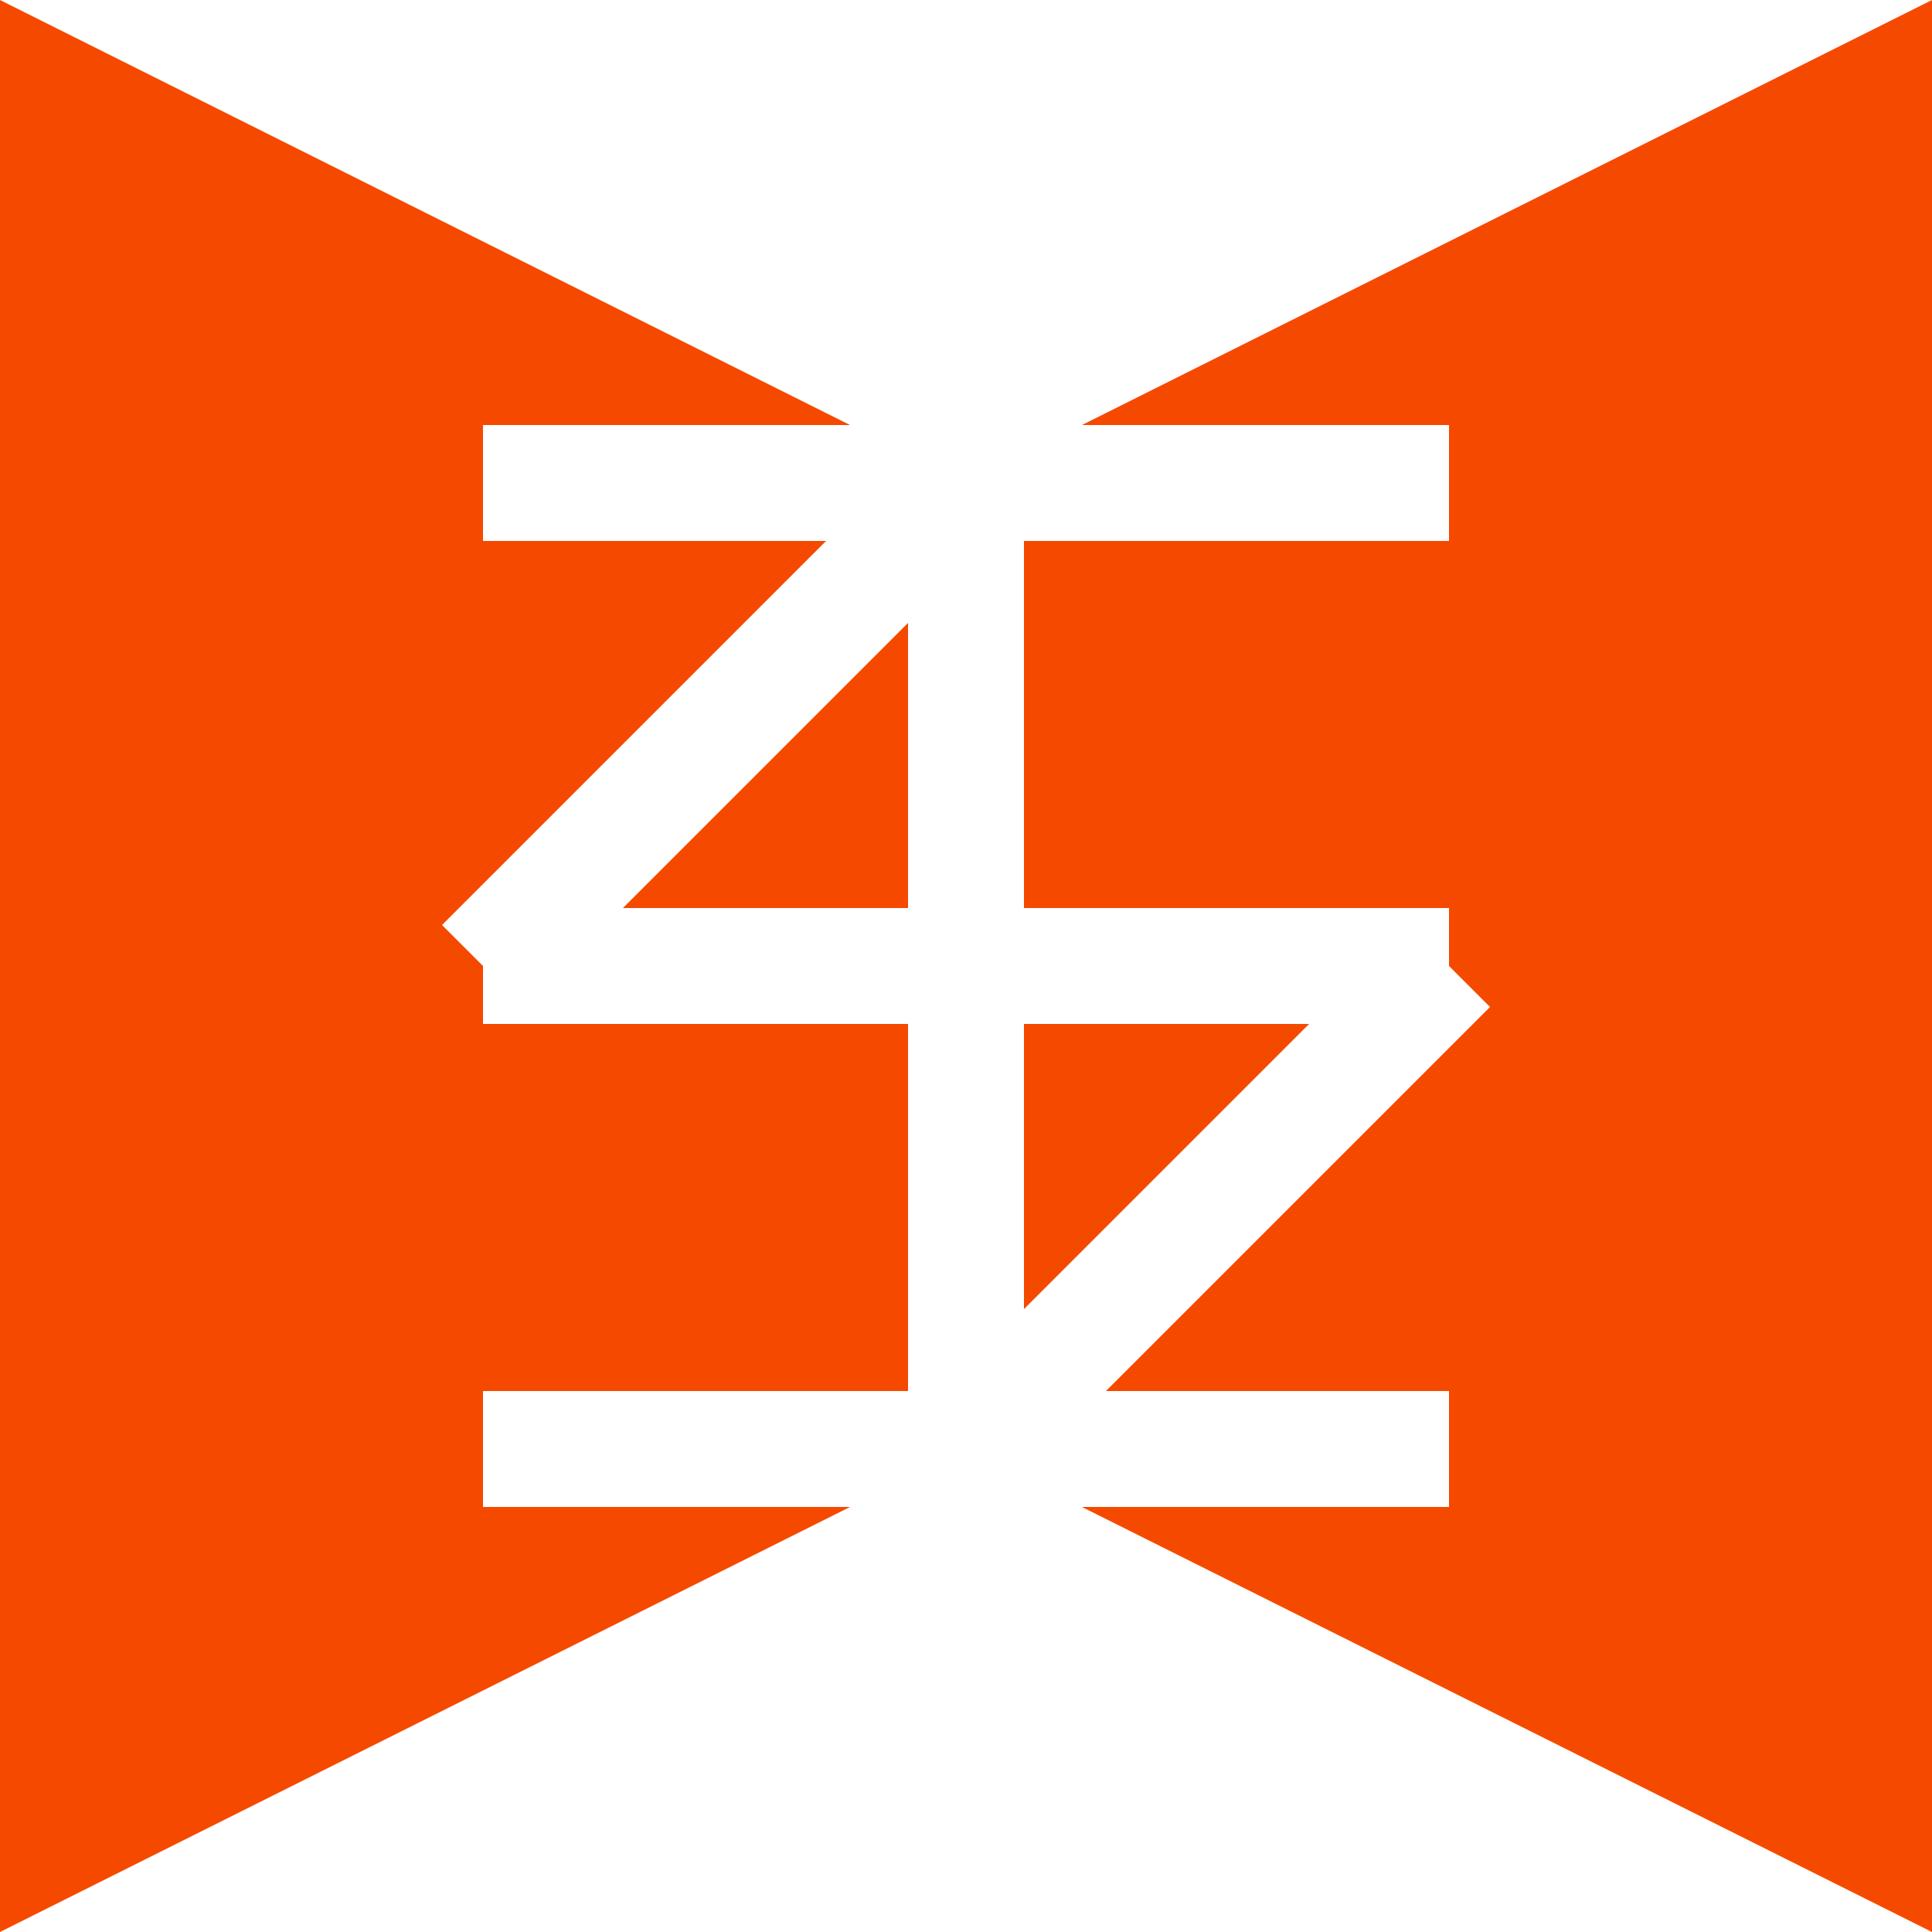 <?xml version="1.0" encoding="UTF-8"?>
<svg xmlns="http://www.w3.org/2000/svg" viewBox="0 0 100 100" width="100" height="100">
  <rect width="100" height="100" fill="white" />
  <polygon points="0,50 100,0 100,100" fill="#f54900" />
  <polygon points="0,0 100,50 0,100" fill="#f54900" />
  <path d="M25 50 L75 50" stroke="white" stroke-width="6" />
  <path d="M50 25 L50 75" stroke="white" stroke-width="6" />
  <path d="M25 25 L75 25" stroke="white" stroke-width="6" />
  <path d="M25 75 L75 75" stroke="white" stroke-width="6" />
  <path d="M25 50 L50 25" stroke="white" stroke-width="6" />
  <path d="M50 75 L75 50" stroke="white" stroke-width="6" />
</svg>